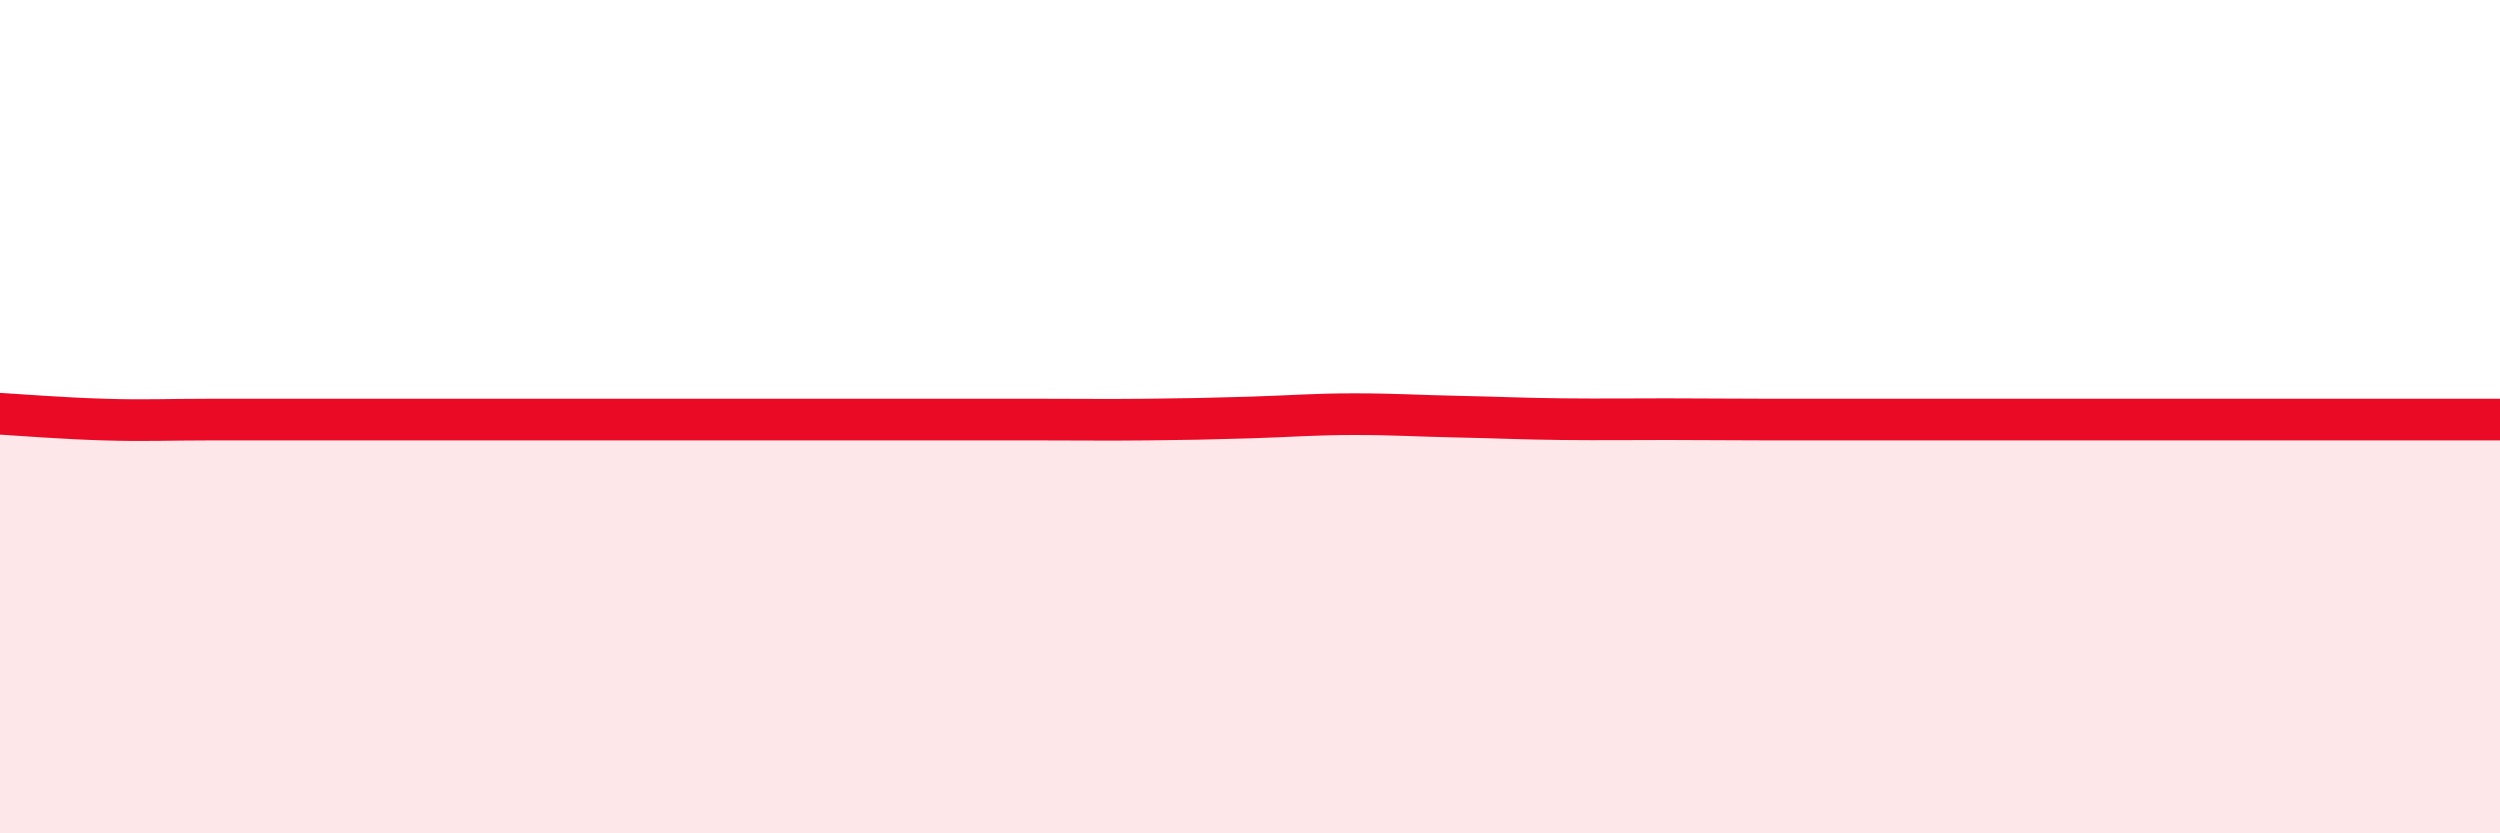 
    <svg width="60" height="20" viewBox="0 0 60 20" xmlns="http://www.w3.org/2000/svg">
      <path
        d="M 0,9.93 C 0.5,9.96 1.5,10.04 2.5,10.07 C 3.5,10.1 4,10.07 5,10.07 C 6,10.07 6.5,10.07 7.5,10.07 C 8.5,10.07 9,10.07 10,10.07 C 11,10.07 11.5,10.07 12.5,10.07 C 13.5,10.07 14,10.07 15,10.07 C 16,10.07 16.5,10.07 17.5,10.07 C 18.5,10.07 19,10.07 20,10.07 C 21,10.07 21.5,10.07 22.5,10.07 C 23.5,10.07 24,10.07 25,10.07 C 26,10.07 26.5,10.08 27.5,10.07 C 28.5,10.06 29,10.05 30,10.02 C 31,9.99 31.5,9.94 32.5,9.94 C 33.5,9.94 34,9.98 35,10 C 36,10.02 36.5,10.05 37.5,10.06 C 38.5,10.07 39,10.06 40,10.06 C 41,10.06 41.5,10.07 42.5,10.07 C 43.5,10.07 44,10.07 45,10.07 C 46,10.07 46.5,10.07 47.5,10.07 C 48.5,10.07 49,10.07 50,10.07 C 51,10.07 51.5,10.07 52.5,10.07 C 53.5,10.07 54,10.07 55,10.07 C 56,10.07 56.5,10.07 57.5,10.07 C 58.5,10.07 59.5,10.07 60,10.07L60 20L0 20Z"
        fill="#EB0A25"
        opacity="0.1"
        stroke-linecap="round"
        stroke-linejoin="round"
      />
      <path
        d="M 0,9.93 C 0.5,9.96 1.5,10.04 2.5,10.07 C 3.5,10.1 4,10.07 5,10.07 C 6,10.07 6.5,10.07 7.5,10.07 C 8.5,10.07 9,10.07 10,10.07 C 11,10.07 11.5,10.07 12.5,10.07 C 13.5,10.07 14,10.07 15,10.07 C 16,10.07 16.5,10.07 17.5,10.07 C 18.5,10.07 19,10.07 20,10.07 C 21,10.07 21.5,10.07 22.5,10.07 C 23.5,10.07 24,10.07 25,10.07 C 26,10.07 26.5,10.08 27.5,10.07 C 28.5,10.06 29,10.05 30,10.02 C 31,9.99 31.5,9.94 32.5,9.94 C 33.5,9.94 34,9.98 35,10 C 36,10.02 36.5,10.05 37.5,10.06 C 38.5,10.07 39,10.06 40,10.06 C 41,10.06 41.5,10.07 42.5,10.07 C 43.5,10.07 44,10.07 45,10.07 C 46,10.07 46.5,10.07 47.5,10.07 C 48.5,10.07 49,10.07 50,10.07 C 51,10.07 51.5,10.07 52.5,10.07 C 53.5,10.07 54,10.07 55,10.07 C 56,10.07 56.5,10.07 57.5,10.07 C 58.5,10.07 59.5,10.07 60,10.07"
        stroke="#EB0A25"
        stroke-width="1"
        fill="none"
        stroke-linecap="round"
        stroke-linejoin="round"
      />
    </svg>
  